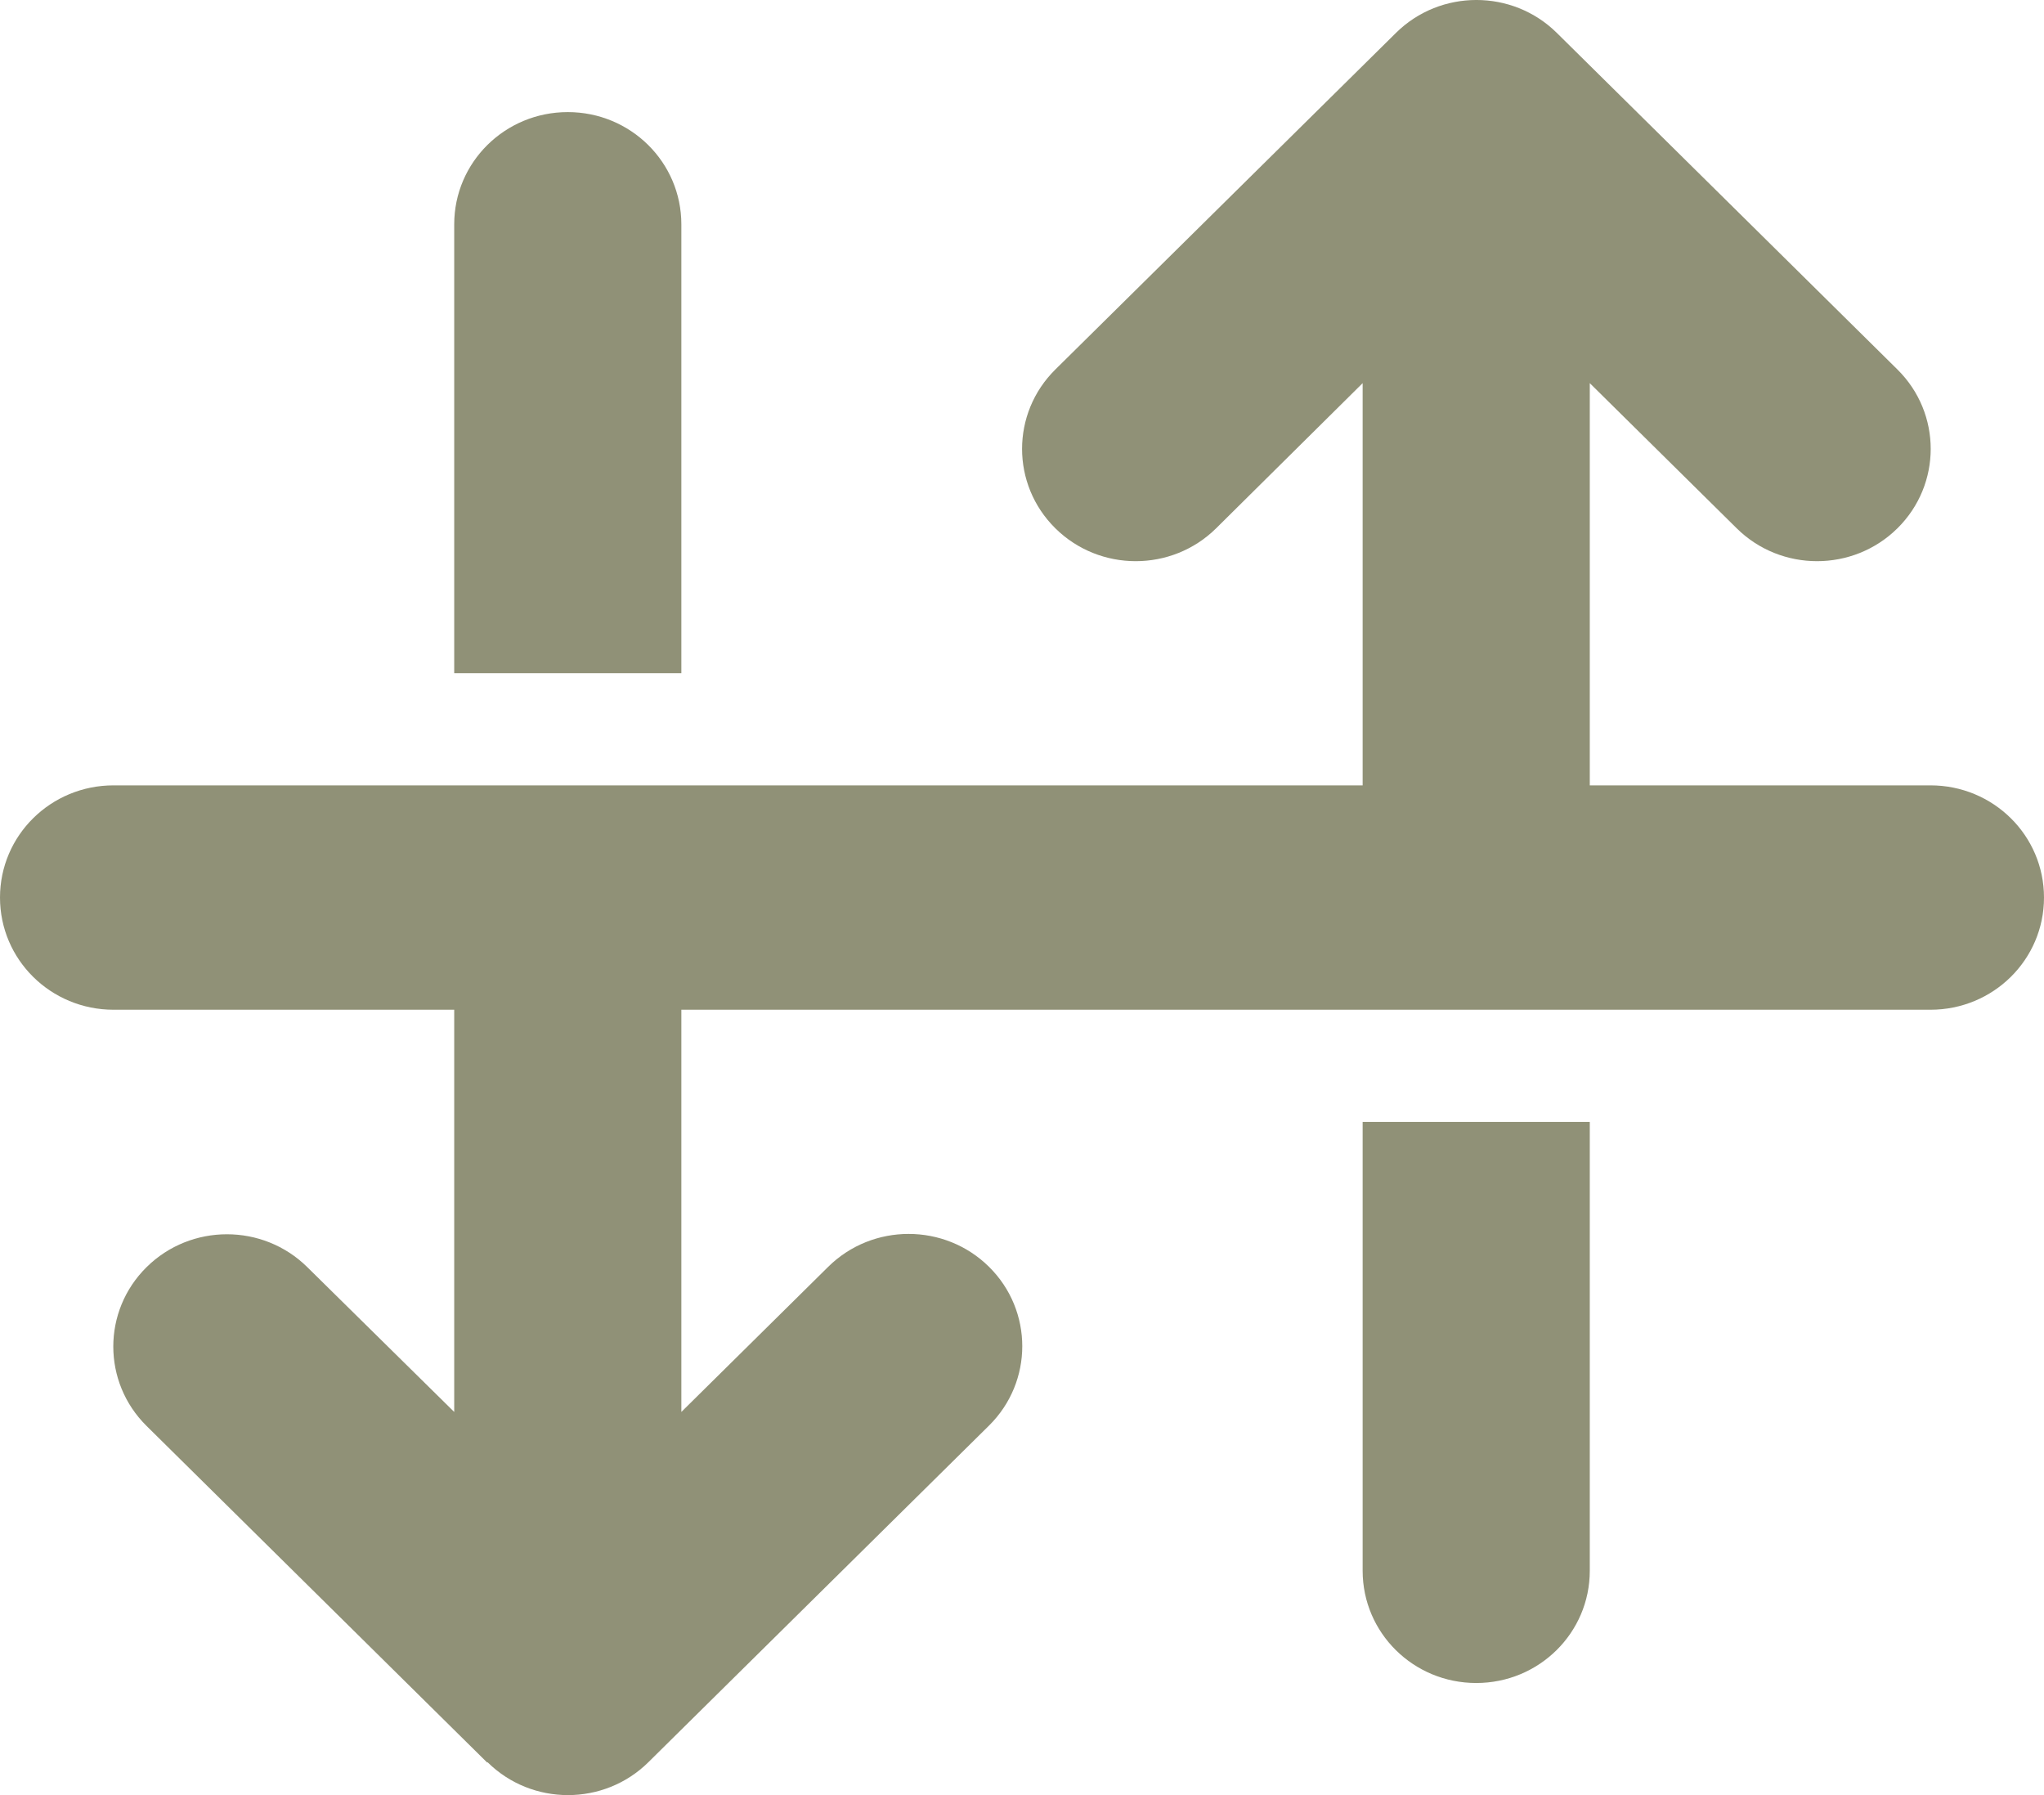 <svg width="41" height="36" viewBox="0 0 41 36" fill="none" xmlns="http://www.w3.org/2000/svg">
<path d="M9.78 35.341C10.67 36.22 12.115 36.22 13.005 35.341L19.838 28.59C20.728 27.711 20.728 26.284 19.838 25.405C18.948 24.526 17.503 24.526 16.613 25.405L13.667 28.316V20.25H38.722C39.982 20.25 41 19.245 41 18C41 16.755 39.982 15.75 38.722 15.75H31.889V7.684L34.836 10.595C35.725 11.474 37.17 11.474 38.06 10.595C38.95 9.716 38.95 8.289 38.06 7.41L31.227 0.659C30.337 -0.22 28.892 -0.22 28.002 0.659L21.169 7.41C20.279 8.289 20.279 9.716 21.169 10.595C22.059 11.474 23.504 11.474 24.394 10.595L27.333 7.684V15.75H13.667H9.111H2.278C1.018 15.75 0 16.755 0 18C0 19.245 1.018 20.25 2.278 20.25H9.111V28.316L6.164 25.412C5.274 24.533 3.83 24.533 2.94 25.412C2.05 26.291 2.05 27.718 2.94 28.597L9.773 35.348L9.78 35.341ZM9.111 13.5H13.667V4.499C13.667 3.254 12.649 2.248 11.389 2.248C10.129 2.248 9.111 3.254 9.111 4.499V13.5ZM31.889 22.5H27.333V31.501C27.333 32.746 28.351 33.752 29.611 33.752C30.871 33.752 31.889 32.746 31.889 31.501V22.5Z" fill="#909177"/>
</svg>
